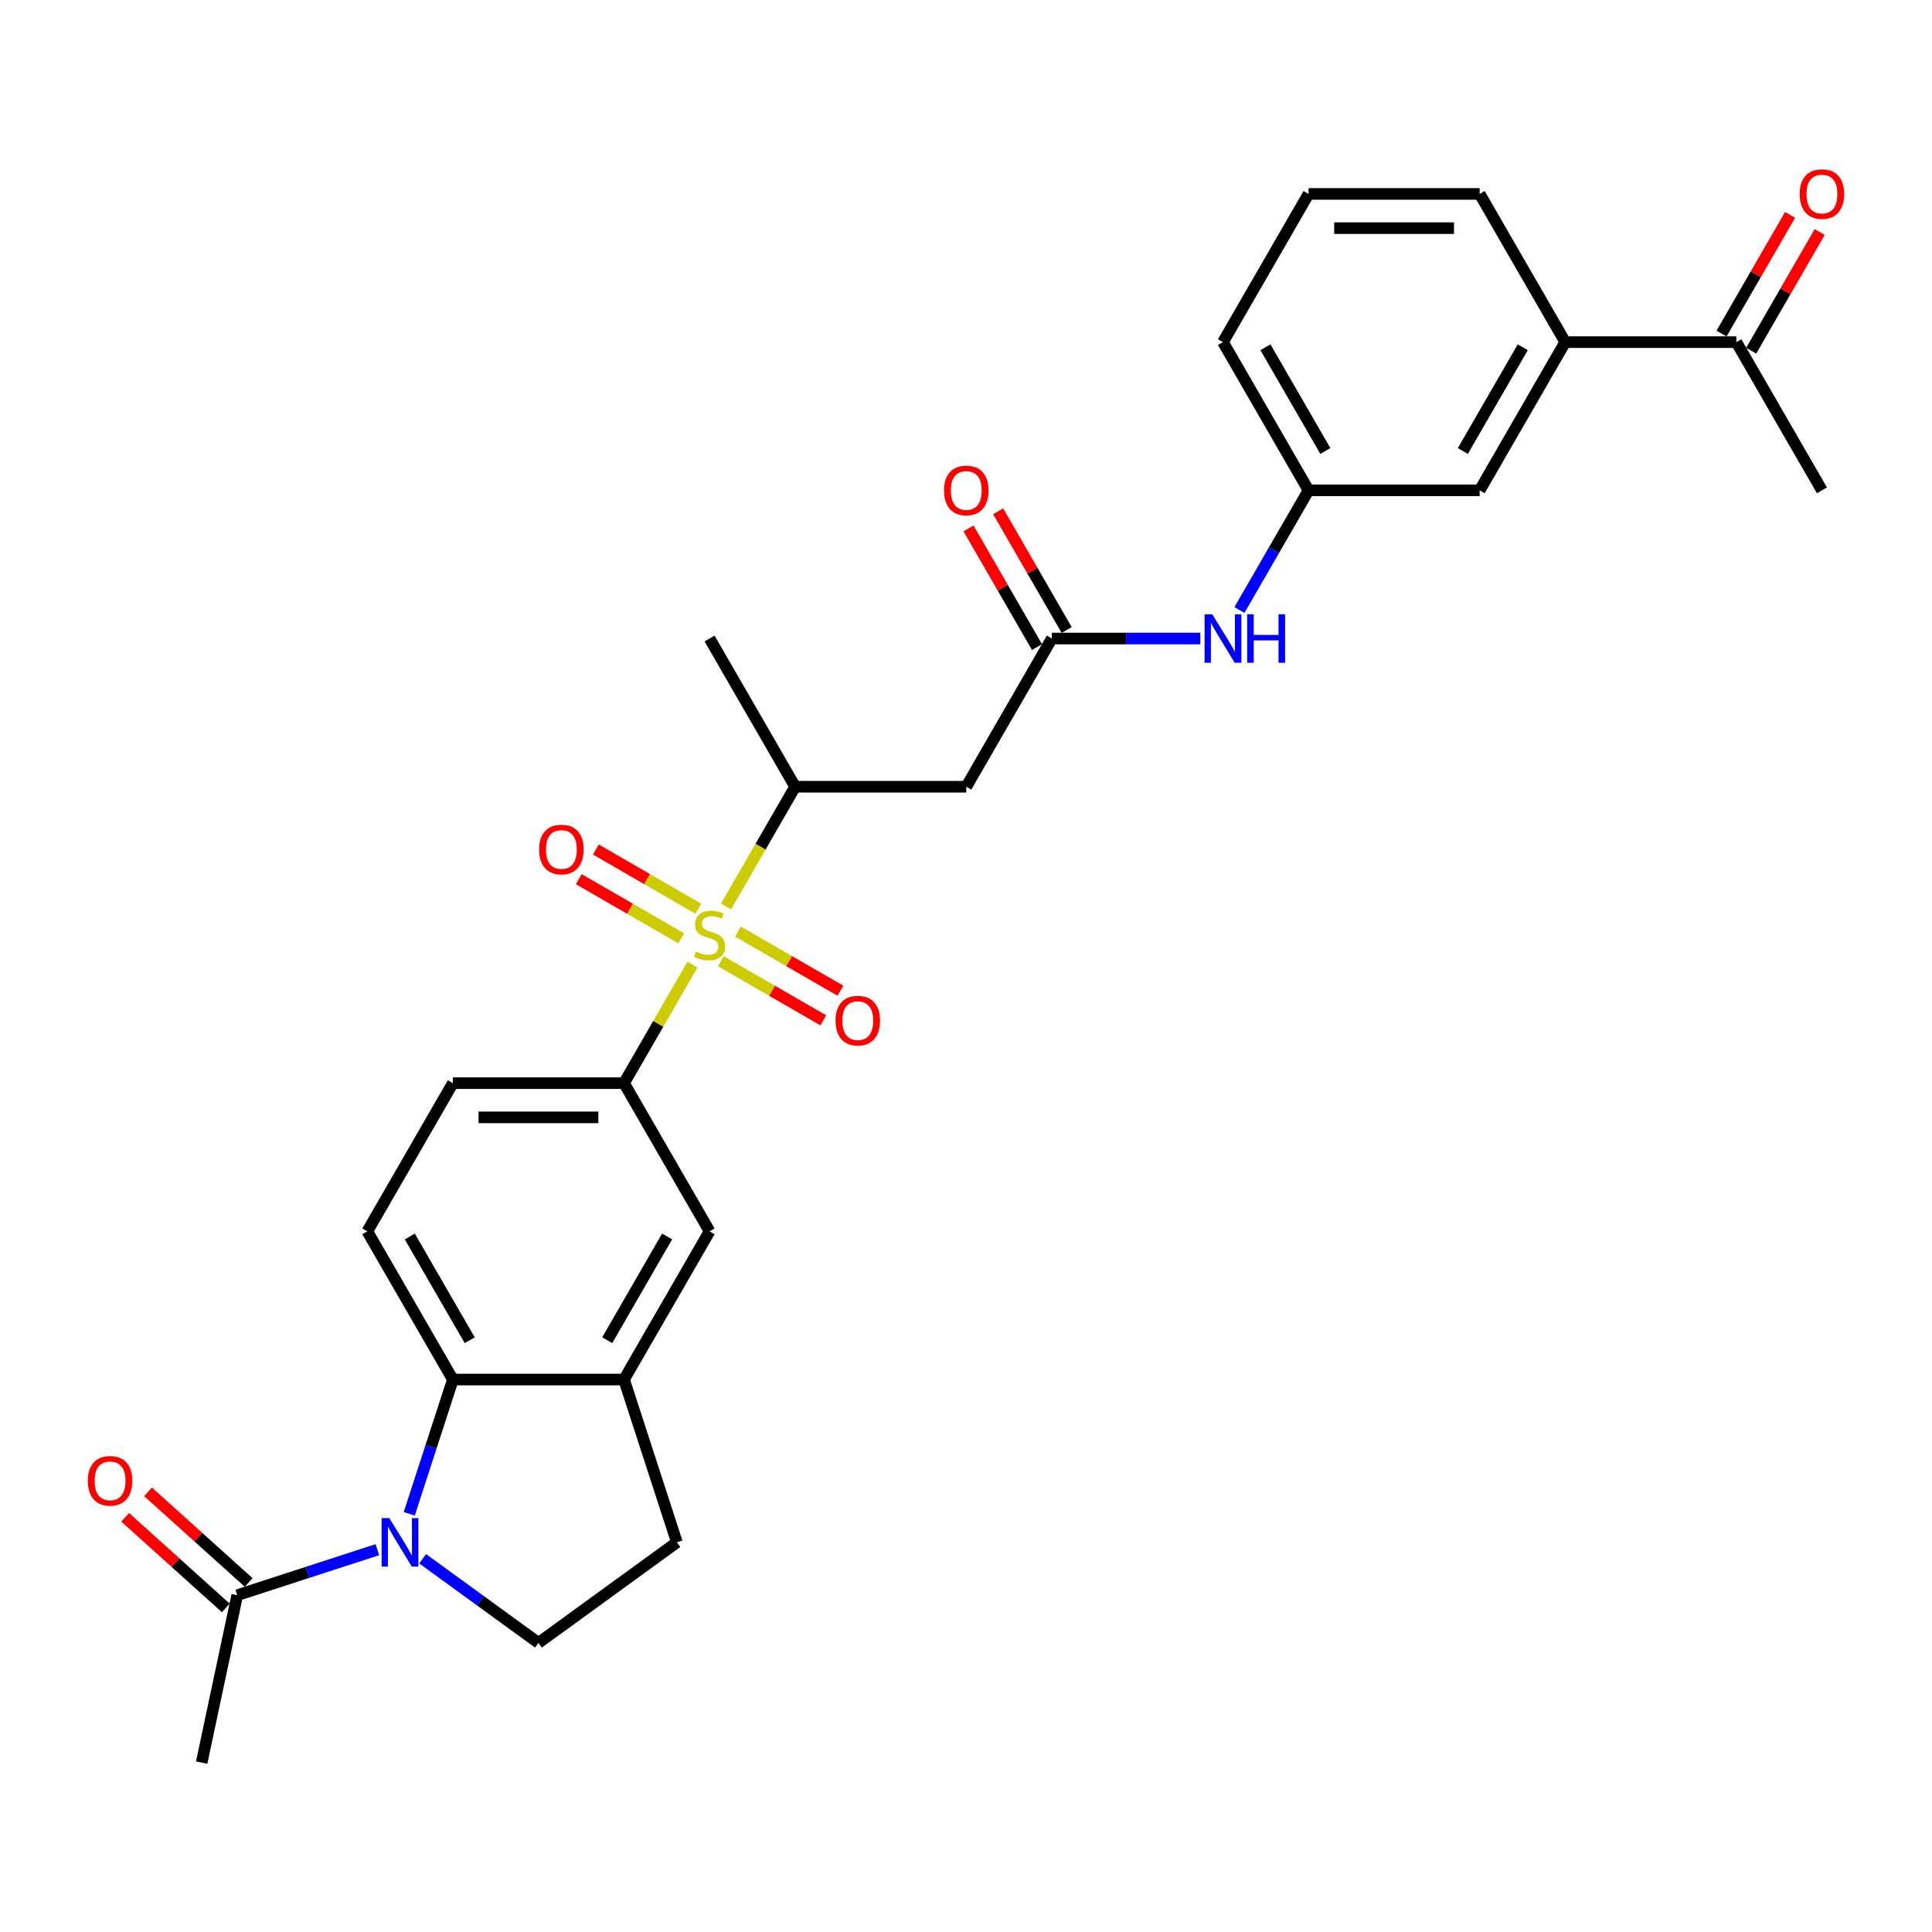 <?xml version='1.0' encoding='iso-8859-1'?>
<svg version='1.1' baseProfile='full'
              xmlns='http://www.w3.org/2000/svg'
                      xmlns:rdkit='http://www.rdkit.org/xml'
                      xmlns:xlink='http://www.w3.org/1999/xlink'
                  xml:space='preserve'
width='1000px' height='1000px' viewBox='0 0 1000 1000'>
<!-- END OF HEADER -->
<rect style='opacity:1.0;fill:#FFFFFF;stroke:none' width='1000' height='1000' x='0' y='0'> </rect>
<path class='bond-2' d='M 358.388,499.319 L 340.688,529.977' style='fill:none;fill-rule:evenodd;stroke:#CCCC00;stroke-width:6px;stroke-linecap:butt;stroke-linejoin:miter;stroke-opacity:1' />
<path class='bond-2' d='M 340.688,529.977 L 322.987,560.635' style='fill:none;fill-rule:evenodd;stroke:#000000;stroke-width:6px;stroke-linecap:butt;stroke-linejoin:miter;stroke-opacity:1' />
<path class='bond-3' d='M 375.776,469.203 L 393.67,438.208' style='fill:none;fill-rule:evenodd;stroke:#CCCC00;stroke-width:6px;stroke-linecap:butt;stroke-linejoin:miter;stroke-opacity:1' />
<path class='bond-3' d='M 393.67,438.208 L 411.565,407.214' style='fill:none;fill-rule:evenodd;stroke:#000000;stroke-width:6px;stroke-linecap:butt;stroke-linejoin:miter;stroke-opacity:1' />
<path class='bond-11' d='M 361.448,470.331 L 334.938,455.026' style='fill:none;fill-rule:evenodd;stroke:#CCCC00;stroke-width:6px;stroke-linecap:butt;stroke-linejoin:miter;stroke-opacity:1' />
<path class='bond-11' d='M 334.938,455.026 L 308.428,439.72' style='fill:none;fill-rule:evenodd;stroke:#FF0000;stroke-width:6px;stroke-linecap:butt;stroke-linejoin:miter;stroke-opacity:1' />
<path class='bond-11' d='M 352.59,485.673 L 326.08,470.368' style='fill:none;fill-rule:evenodd;stroke:#CCCC00;stroke-width:6px;stroke-linecap:butt;stroke-linejoin:miter;stroke-opacity:1' />
<path class='bond-11' d='M 326.08,470.368 L 299.57,455.063' style='fill:none;fill-rule:evenodd;stroke:#FF0000;stroke-width:6px;stroke-linecap:butt;stroke-linejoin:miter;stroke-opacity:1' />
<path class='bond-12' d='M 373.105,497.518 L 399.614,512.823' style='fill:none;fill-rule:evenodd;stroke:#CCCC00;stroke-width:6px;stroke-linecap:butt;stroke-linejoin:miter;stroke-opacity:1' />
<path class='bond-12' d='M 399.614,512.823 L 426.124,528.129' style='fill:none;fill-rule:evenodd;stroke:#FF0000;stroke-width:6px;stroke-linecap:butt;stroke-linejoin:miter;stroke-opacity:1' />
<path class='bond-12' d='M 381.962,482.175 L 408.472,497.481' style='fill:none;fill-rule:evenodd;stroke:#CCCC00;stroke-width:6px;stroke-linecap:butt;stroke-linejoin:miter;stroke-opacity:1' />
<path class='bond-12' d='M 408.472,497.481 L 434.982,512.786' style='fill:none;fill-rule:evenodd;stroke:#FF0000;stroke-width:6px;stroke-linecap:butt;stroke-linejoin:miter;stroke-opacity:1' />
<path class='bond-0' d='M 211.833,783.541 L 223.121,748.798' style='fill:none;fill-rule:evenodd;stroke:#0000FF;stroke-width:6px;stroke-linecap:butt;stroke-linejoin:miter;stroke-opacity:1' />
<path class='bond-0' d='M 223.121,748.798 L 234.41,714.056' style='fill:none;fill-rule:evenodd;stroke:#000000;stroke-width:6px;stroke-linecap:butt;stroke-linejoin:miter;stroke-opacity:1' />
<path class='bond-6' d='M 195.31,802.109 L 159.053,813.889' style='fill:none;fill-rule:evenodd;stroke:#0000FF;stroke-width:6px;stroke-linecap:butt;stroke-linejoin:miter;stroke-opacity:1' />
<path class='bond-6' d='M 159.053,813.889 L 122.796,825.67' style='fill:none;fill-rule:evenodd;stroke:#000000;stroke-width:6px;stroke-linecap:butt;stroke-linejoin:miter;stroke-opacity:1' />
<path class='bond-30' d='M 218.766,806.819 L 248.732,828.591' style='fill:none;fill-rule:evenodd;stroke:#0000FF;stroke-width:6px;stroke-linecap:butt;stroke-linejoin:miter;stroke-opacity:1' />
<path class='bond-30' d='M 248.732,828.591 L 278.699,850.363' style='fill:none;fill-rule:evenodd;stroke:#000000;stroke-width:6px;stroke-linecap:butt;stroke-linejoin:miter;stroke-opacity:1' />
<path class='bond-1' d='M 234.41,714.056 L 190.121,637.345' style='fill:none;fill-rule:evenodd;stroke:#000000;stroke-width:6px;stroke-linecap:butt;stroke-linejoin:miter;stroke-opacity:1' />
<path class='bond-1' d='M 243.109,693.691 L 212.106,639.994' style='fill:none;fill-rule:evenodd;stroke:#000000;stroke-width:6px;stroke-linecap:butt;stroke-linejoin:miter;stroke-opacity:1' />
<path class='bond-29' d='M 234.41,714.056 L 322.987,714.056' style='fill:none;fill-rule:evenodd;stroke:#000000;stroke-width:6px;stroke-linecap:butt;stroke-linejoin:miter;stroke-opacity:1' />
<path class='bond-9' d='M 322.987,560.635 L 367.276,637.345' style='fill:none;fill-rule:evenodd;stroke:#000000;stroke-width:6px;stroke-linecap:butt;stroke-linejoin:miter;stroke-opacity:1' />
<path class='bond-17' d='M 322.987,560.635 L 234.41,560.635' style='fill:none;fill-rule:evenodd;stroke:#000000;stroke-width:6px;stroke-linecap:butt;stroke-linejoin:miter;stroke-opacity:1' />
<path class='bond-17' d='M 309.701,578.35 L 247.696,578.35' style='fill:none;fill-rule:evenodd;stroke:#000000;stroke-width:6px;stroke-linecap:butt;stroke-linejoin:miter;stroke-opacity:1' />
<path class='bond-5' d='M 411.565,407.214 L 500.143,407.214' style='fill:none;fill-rule:evenodd;stroke:#000000;stroke-width:6px;stroke-linecap:butt;stroke-linejoin:miter;stroke-opacity:1' />
<path class='bond-25' d='M 411.565,407.214 L 367.276,330.504' style='fill:none;fill-rule:evenodd;stroke:#000000;stroke-width:6px;stroke-linecap:butt;stroke-linejoin:miter;stroke-opacity:1' />
<path class='bond-4' d='M 322.987,714.056 L 367.276,637.345' style='fill:none;fill-rule:evenodd;stroke:#000000;stroke-width:6px;stroke-linecap:butt;stroke-linejoin:miter;stroke-opacity:1' />
<path class='bond-4' d='M 314.289,693.691 L 345.291,639.994' style='fill:none;fill-rule:evenodd;stroke:#000000;stroke-width:6px;stroke-linecap:butt;stroke-linejoin:miter;stroke-opacity:1' />
<path class='bond-16' d='M 322.987,714.056 L 350.359,798.298' style='fill:none;fill-rule:evenodd;stroke:#000000;stroke-width:6px;stroke-linecap:butt;stroke-linejoin:miter;stroke-opacity:1' />
<path class='bond-7' d='M 500.143,407.214 L 544.431,330.504' style='fill:none;fill-rule:evenodd;stroke:#000000;stroke-width:6px;stroke-linecap:butt;stroke-linejoin:miter;stroke-opacity:1' />
<path class='bond-20' d='M 128.723,819.087 L 102.674,795.633' style='fill:none;fill-rule:evenodd;stroke:#000000;stroke-width:6px;stroke-linecap:butt;stroke-linejoin:miter;stroke-opacity:1' />
<path class='bond-20' d='M 102.674,795.633 L 76.626,772.18' style='fill:none;fill-rule:evenodd;stroke:#FF0000;stroke-width:6px;stroke-linecap:butt;stroke-linejoin:miter;stroke-opacity:1' />
<path class='bond-20' d='M 116.869,832.253 L 90.82,808.799' style='fill:none;fill-rule:evenodd;stroke:#000000;stroke-width:6px;stroke-linecap:butt;stroke-linejoin:miter;stroke-opacity:1' />
<path class='bond-20' d='M 90.82,808.799 L 64.772,785.345' style='fill:none;fill-rule:evenodd;stroke:#FF0000;stroke-width:6px;stroke-linecap:butt;stroke-linejoin:miter;stroke-opacity:1' />
<path class='bond-23' d='M 122.796,825.67 L 104.379,912.312' style='fill:none;fill-rule:evenodd;stroke:#000000;stroke-width:6px;stroke-linecap:butt;stroke-linejoin:miter;stroke-opacity:1' />
<path class='bond-13' d='M 544.431,330.504 L 582.856,330.504' style='fill:none;fill-rule:evenodd;stroke:#000000;stroke-width:6px;stroke-linecap:butt;stroke-linejoin:miter;stroke-opacity:1' />
<path class='bond-13' d='M 582.856,330.504 L 621.281,330.504' style='fill:none;fill-rule:evenodd;stroke:#0000FF;stroke-width:6px;stroke-linecap:butt;stroke-linejoin:miter;stroke-opacity:1' />
<path class='bond-21' d='M 552.102,326.075 L 534.371,295.364' style='fill:none;fill-rule:evenodd;stroke:#000000;stroke-width:6px;stroke-linecap:butt;stroke-linejoin:miter;stroke-opacity:1' />
<path class='bond-21' d='M 534.371,295.364 L 516.64,264.653' style='fill:none;fill-rule:evenodd;stroke:#FF0000;stroke-width:6px;stroke-linecap:butt;stroke-linejoin:miter;stroke-opacity:1' />
<path class='bond-21' d='M 536.76,334.933 L 519.029,304.222' style='fill:none;fill-rule:evenodd;stroke:#000000;stroke-width:6px;stroke-linecap:butt;stroke-linejoin:miter;stroke-opacity:1' />
<path class='bond-21' d='M 519.029,304.222 L 501.298,273.511' style='fill:none;fill-rule:evenodd;stroke:#FF0000;stroke-width:6px;stroke-linecap:butt;stroke-linejoin:miter;stroke-opacity:1' />
<path class='bond-8' d='M 278.699,850.363 L 350.359,798.298' style='fill:none;fill-rule:evenodd;stroke:#000000;stroke-width:6px;stroke-linecap:butt;stroke-linejoin:miter;stroke-opacity:1' />
<path class='bond-10' d='M 190.121,637.345 L 234.41,560.635' style='fill:none;fill-rule:evenodd;stroke:#000000;stroke-width:6px;stroke-linecap:butt;stroke-linejoin:miter;stroke-opacity:1' />
<path class='bond-19' d='M 641.529,315.747 L 659.413,284.77' style='fill:none;fill-rule:evenodd;stroke:#0000FF;stroke-width:6px;stroke-linecap:butt;stroke-linejoin:miter;stroke-opacity:1' />
<path class='bond-19' d='M 659.413,284.77 L 677.298,253.793' style='fill:none;fill-rule:evenodd;stroke:#000000;stroke-width:6px;stroke-linecap:butt;stroke-linejoin:miter;stroke-opacity:1' />
<path class='bond-14' d='M 810.164,177.083 L 765.875,253.793' style='fill:none;fill-rule:evenodd;stroke:#000000;stroke-width:6px;stroke-linecap:butt;stroke-linejoin:miter;stroke-opacity:1' />
<path class='bond-14' d='M 788.179,179.732 L 757.176,233.429' style='fill:none;fill-rule:evenodd;stroke:#000000;stroke-width:6px;stroke-linecap:butt;stroke-linejoin:miter;stroke-opacity:1' />
<path class='bond-15' d='M 810.164,177.083 L 898.742,177.083' style='fill:none;fill-rule:evenodd;stroke:#000000;stroke-width:6px;stroke-linecap:butt;stroke-linejoin:miter;stroke-opacity:1' />
<path class='bond-31' d='M 810.164,177.083 L 765.875,100.372' style='fill:none;fill-rule:evenodd;stroke:#000000;stroke-width:6px;stroke-linecap:butt;stroke-linejoin:miter;stroke-opacity:1' />
<path class='bond-22' d='M 906.413,181.512 L 924.144,150.801' style='fill:none;fill-rule:evenodd;stroke:#000000;stroke-width:6px;stroke-linecap:butt;stroke-linejoin:miter;stroke-opacity:1' />
<path class='bond-22' d='M 924.144,150.801 L 941.875,120.09' style='fill:none;fill-rule:evenodd;stroke:#FF0000;stroke-width:6px;stroke-linecap:butt;stroke-linejoin:miter;stroke-opacity:1' />
<path class='bond-22' d='M 891.071,172.654 L 908.802,141.943' style='fill:none;fill-rule:evenodd;stroke:#000000;stroke-width:6px;stroke-linecap:butt;stroke-linejoin:miter;stroke-opacity:1' />
<path class='bond-22' d='M 908.802,141.943 L 926.533,111.232' style='fill:none;fill-rule:evenodd;stroke:#FF0000;stroke-width:6px;stroke-linecap:butt;stroke-linejoin:miter;stroke-opacity:1' />
<path class='bond-28' d='M 898.742,177.083 L 943.03,253.793' style='fill:none;fill-rule:evenodd;stroke:#000000;stroke-width:6px;stroke-linecap:butt;stroke-linejoin:miter;stroke-opacity:1' />
<path class='bond-18' d='M 765.875,253.793 L 677.298,253.793' style='fill:none;fill-rule:evenodd;stroke:#000000;stroke-width:6px;stroke-linecap:butt;stroke-linejoin:miter;stroke-opacity:1' />
<path class='bond-27' d='M 677.298,253.793 L 633.009,177.083' style='fill:none;fill-rule:evenodd;stroke:#000000;stroke-width:6px;stroke-linecap:butt;stroke-linejoin:miter;stroke-opacity:1' />
<path class='bond-27' d='M 685.996,233.429 L 654.994,179.732' style='fill:none;fill-rule:evenodd;stroke:#000000;stroke-width:6px;stroke-linecap:butt;stroke-linejoin:miter;stroke-opacity:1' />
<path class='bond-24' d='M 765.875,100.372 L 677.298,100.372' style='fill:none;fill-rule:evenodd;stroke:#000000;stroke-width:6px;stroke-linecap:butt;stroke-linejoin:miter;stroke-opacity:1' />
<path class='bond-24' d='M 752.589,118.088 L 690.584,118.088' style='fill:none;fill-rule:evenodd;stroke:#000000;stroke-width:6px;stroke-linecap:butt;stroke-linejoin:miter;stroke-opacity:1' />
<path class='bond-26' d='M 677.298,100.372 L 633.009,177.083' style='fill:none;fill-rule:evenodd;stroke:#000000;stroke-width:6px;stroke-linecap:butt;stroke-linejoin:miter;stroke-opacity:1' />
<path  class='atom-0' d='M 360.19 492.534
Q 360.473 492.641, 361.643 493.137
Q 362.812 493.633, 364.087 493.951
Q 365.398 494.235, 366.674 494.235
Q 369.048 494.235, 370.43 493.101
Q 371.811 491.932, 371.811 489.912
Q 371.811 488.531, 371.103 487.68
Q 370.43 486.83, 369.367 486.369
Q 368.304 485.909, 366.532 485.377
Q 364.3 484.704, 362.954 484.066
Q 361.643 483.428, 360.686 482.082
Q 359.765 480.736, 359.765 478.468
Q 359.765 475.315, 361.891 473.366
Q 364.052 471.417, 368.304 471.417
Q 371.209 471.417, 374.504 472.799
L 373.689 475.527
Q 370.678 474.287, 368.41 474.287
Q 365.965 474.287, 364.619 475.315
Q 363.272 476.307, 363.308 478.043
Q 363.308 479.389, 363.981 480.204
Q 364.69 481.019, 365.682 481.48
Q 366.709 481.94, 368.41 482.472
Q 370.678 483.18, 372.024 483.889
Q 373.37 484.598, 374.327 486.05
Q 375.319 487.468, 375.319 489.912
Q 375.319 493.385, 372.981 495.262
Q 370.678 497.105, 366.816 497.105
Q 364.583 497.105, 362.883 496.609
Q 361.217 496.148, 359.233 495.333
L 360.19 492.534
' fill='#CCCC00'/>
<path  class='atom-1' d='M 201.493 785.755
L 209.713 799.042
Q 210.528 800.353, 211.839 802.727
Q 213.15 805.101, 213.221 805.243
L 213.221 785.755
L 216.551 785.755
L 216.551 810.841
L 213.114 810.841
L 204.292 796.314
Q 203.264 794.613, 202.166 792.664
Q 201.103 790.716, 200.784 790.113
L 200.784 810.841
L 197.525 810.841
L 197.525 785.755
L 201.493 785.755
' fill='#0000FF'/>
<path  class='atom-12' d='M 279.051 439.707
Q 279.051 433.683, 282.027 430.317
Q 285.003 426.951, 290.566 426.951
Q 296.128 426.951, 299.105 430.317
Q 302.081 433.683, 302.081 439.707
Q 302.081 445.801, 299.069 449.273
Q 296.058 452.71, 290.566 452.71
Q 285.039 452.71, 282.027 449.273
Q 279.051 445.836, 279.051 439.707
M 290.566 449.875
Q 294.392 449.875, 296.447 447.324
Q 298.538 444.738, 298.538 439.707
Q 298.538 434.782, 296.447 432.301
Q 294.392 429.786, 290.566 429.786
Q 286.739 429.786, 284.649 432.266
Q 282.594 434.746, 282.594 439.707
Q 282.594 444.773, 284.649 447.324
Q 286.739 449.875, 290.566 449.875
' fill='#FF0000'/>
<path  class='atom-13' d='M 432.472 528.284
Q 432.472 522.261, 435.448 518.895
Q 438.424 515.529, 443.987 515.529
Q 449.549 515.529, 452.525 518.895
Q 455.502 522.261, 455.502 528.284
Q 455.502 534.378, 452.49 537.851
Q 449.478 541.287, 443.987 541.287
Q 438.459 541.287, 435.448 537.851
Q 432.472 534.414, 432.472 528.284
M 443.987 538.453
Q 447.813 538.453, 449.868 535.902
Q 451.959 533.315, 451.959 528.284
Q 451.959 523.359, 449.868 520.879
Q 447.813 518.363, 443.987 518.363
Q 440.16 518.363, 438.07 520.844
Q 436.015 523.324, 436.015 528.284
Q 436.015 533.351, 438.07 535.902
Q 440.16 538.453, 443.987 538.453
' fill='#FF0000'/>
<path  class='atom-14' d='M 627.464 317.961
L 635.684 331.248
Q 636.499 332.559, 637.81 334.933
Q 639.121 337.306, 639.192 337.448
L 639.192 317.961
L 642.522 317.961
L 642.522 343.046
L 639.085 343.046
L 630.263 328.52
Q 629.235 326.819, 628.137 324.87
Q 627.074 322.921, 626.755 322.319
L 626.755 343.046
L 623.496 343.046
L 623.496 317.961
L 627.464 317.961
' fill='#0000FF'/>
<path  class='atom-14' d='M 645.534 317.961
L 648.935 317.961
L 648.935 328.626
L 661.761 328.626
L 661.761 317.961
L 665.163 317.961
L 665.163 343.046
L 661.761 343.046
L 661.761 331.46
L 648.935 331.46
L 648.935 343.046
L 645.534 343.046
L 645.534 317.961
' fill='#0000FF'/>
<path  class='atom-21' d='M 45.455 766.471
Q 45.455 760.448, 48.431 757.082
Q 51.407 753.716, 56.97 753.716
Q 62.532 753.716, 65.508 757.082
Q 68.485 760.448, 68.485 766.471
Q 68.485 772.565, 65.473 776.037
Q 62.461 779.474, 56.97 779.474
Q 51.442 779.474, 48.431 776.037
Q 45.455 772.6, 45.455 766.471
M 56.97 776.64
Q 60.796 776.64, 62.851 774.089
Q 64.942 771.502, 64.942 766.471
Q 64.942 761.546, 62.851 759.066
Q 60.796 756.55, 56.97 756.55
Q 53.143 756.55, 51.053 759.03
Q 48.998 761.511, 48.998 766.471
Q 48.998 771.538, 51.053 774.089
Q 53.143 776.64, 56.97 776.64
' fill='#FF0000'/>
<path  class='atom-22' d='M 488.627 253.864
Q 488.627 247.841, 491.604 244.475
Q 494.58 241.109, 500.143 241.109
Q 505.705 241.109, 508.681 244.475
Q 511.658 247.841, 511.658 253.864
Q 511.658 259.958, 508.646 263.43
Q 505.634 266.867, 500.143 266.867
Q 494.615 266.867, 491.604 263.43
Q 488.627 259.994, 488.627 253.864
M 500.143 264.033
Q 503.969 264.033, 506.024 261.482
Q 508.115 258.895, 508.115 253.864
Q 508.115 248.939, 506.024 246.459
Q 503.969 243.943, 500.143 243.943
Q 496.316 243.943, 494.226 246.424
Q 492.171 248.904, 492.171 253.864
Q 492.171 258.931, 494.226 261.482
Q 496.316 264.033, 500.143 264.033
' fill='#FF0000'/>
<path  class='atom-23' d='M 931.515 100.443
Q 931.515 94.42, 934.491 91.054
Q 937.468 87.688, 943.03 87.688
Q 948.593 87.688, 951.569 91.054
Q 954.545 94.42, 954.545 100.443
Q 954.545 106.537, 951.534 110.01
Q 948.522 113.446, 943.03 113.446
Q 937.503 113.446, 934.491 110.01
Q 931.515 106.573, 931.515 100.443
M 943.03 110.612
Q 946.857 110.612, 948.912 108.061
Q 951.002 105.474, 951.002 100.443
Q 951.002 95.518, 948.912 93.038
Q 946.857 90.522, 943.03 90.522
Q 939.204 90.522, 937.113 93.003
Q 935.058 95.483, 935.058 100.443
Q 935.058 105.51, 937.113 108.061
Q 939.204 110.612, 943.03 110.612
' fill='#FF0000'/>
</svg>
